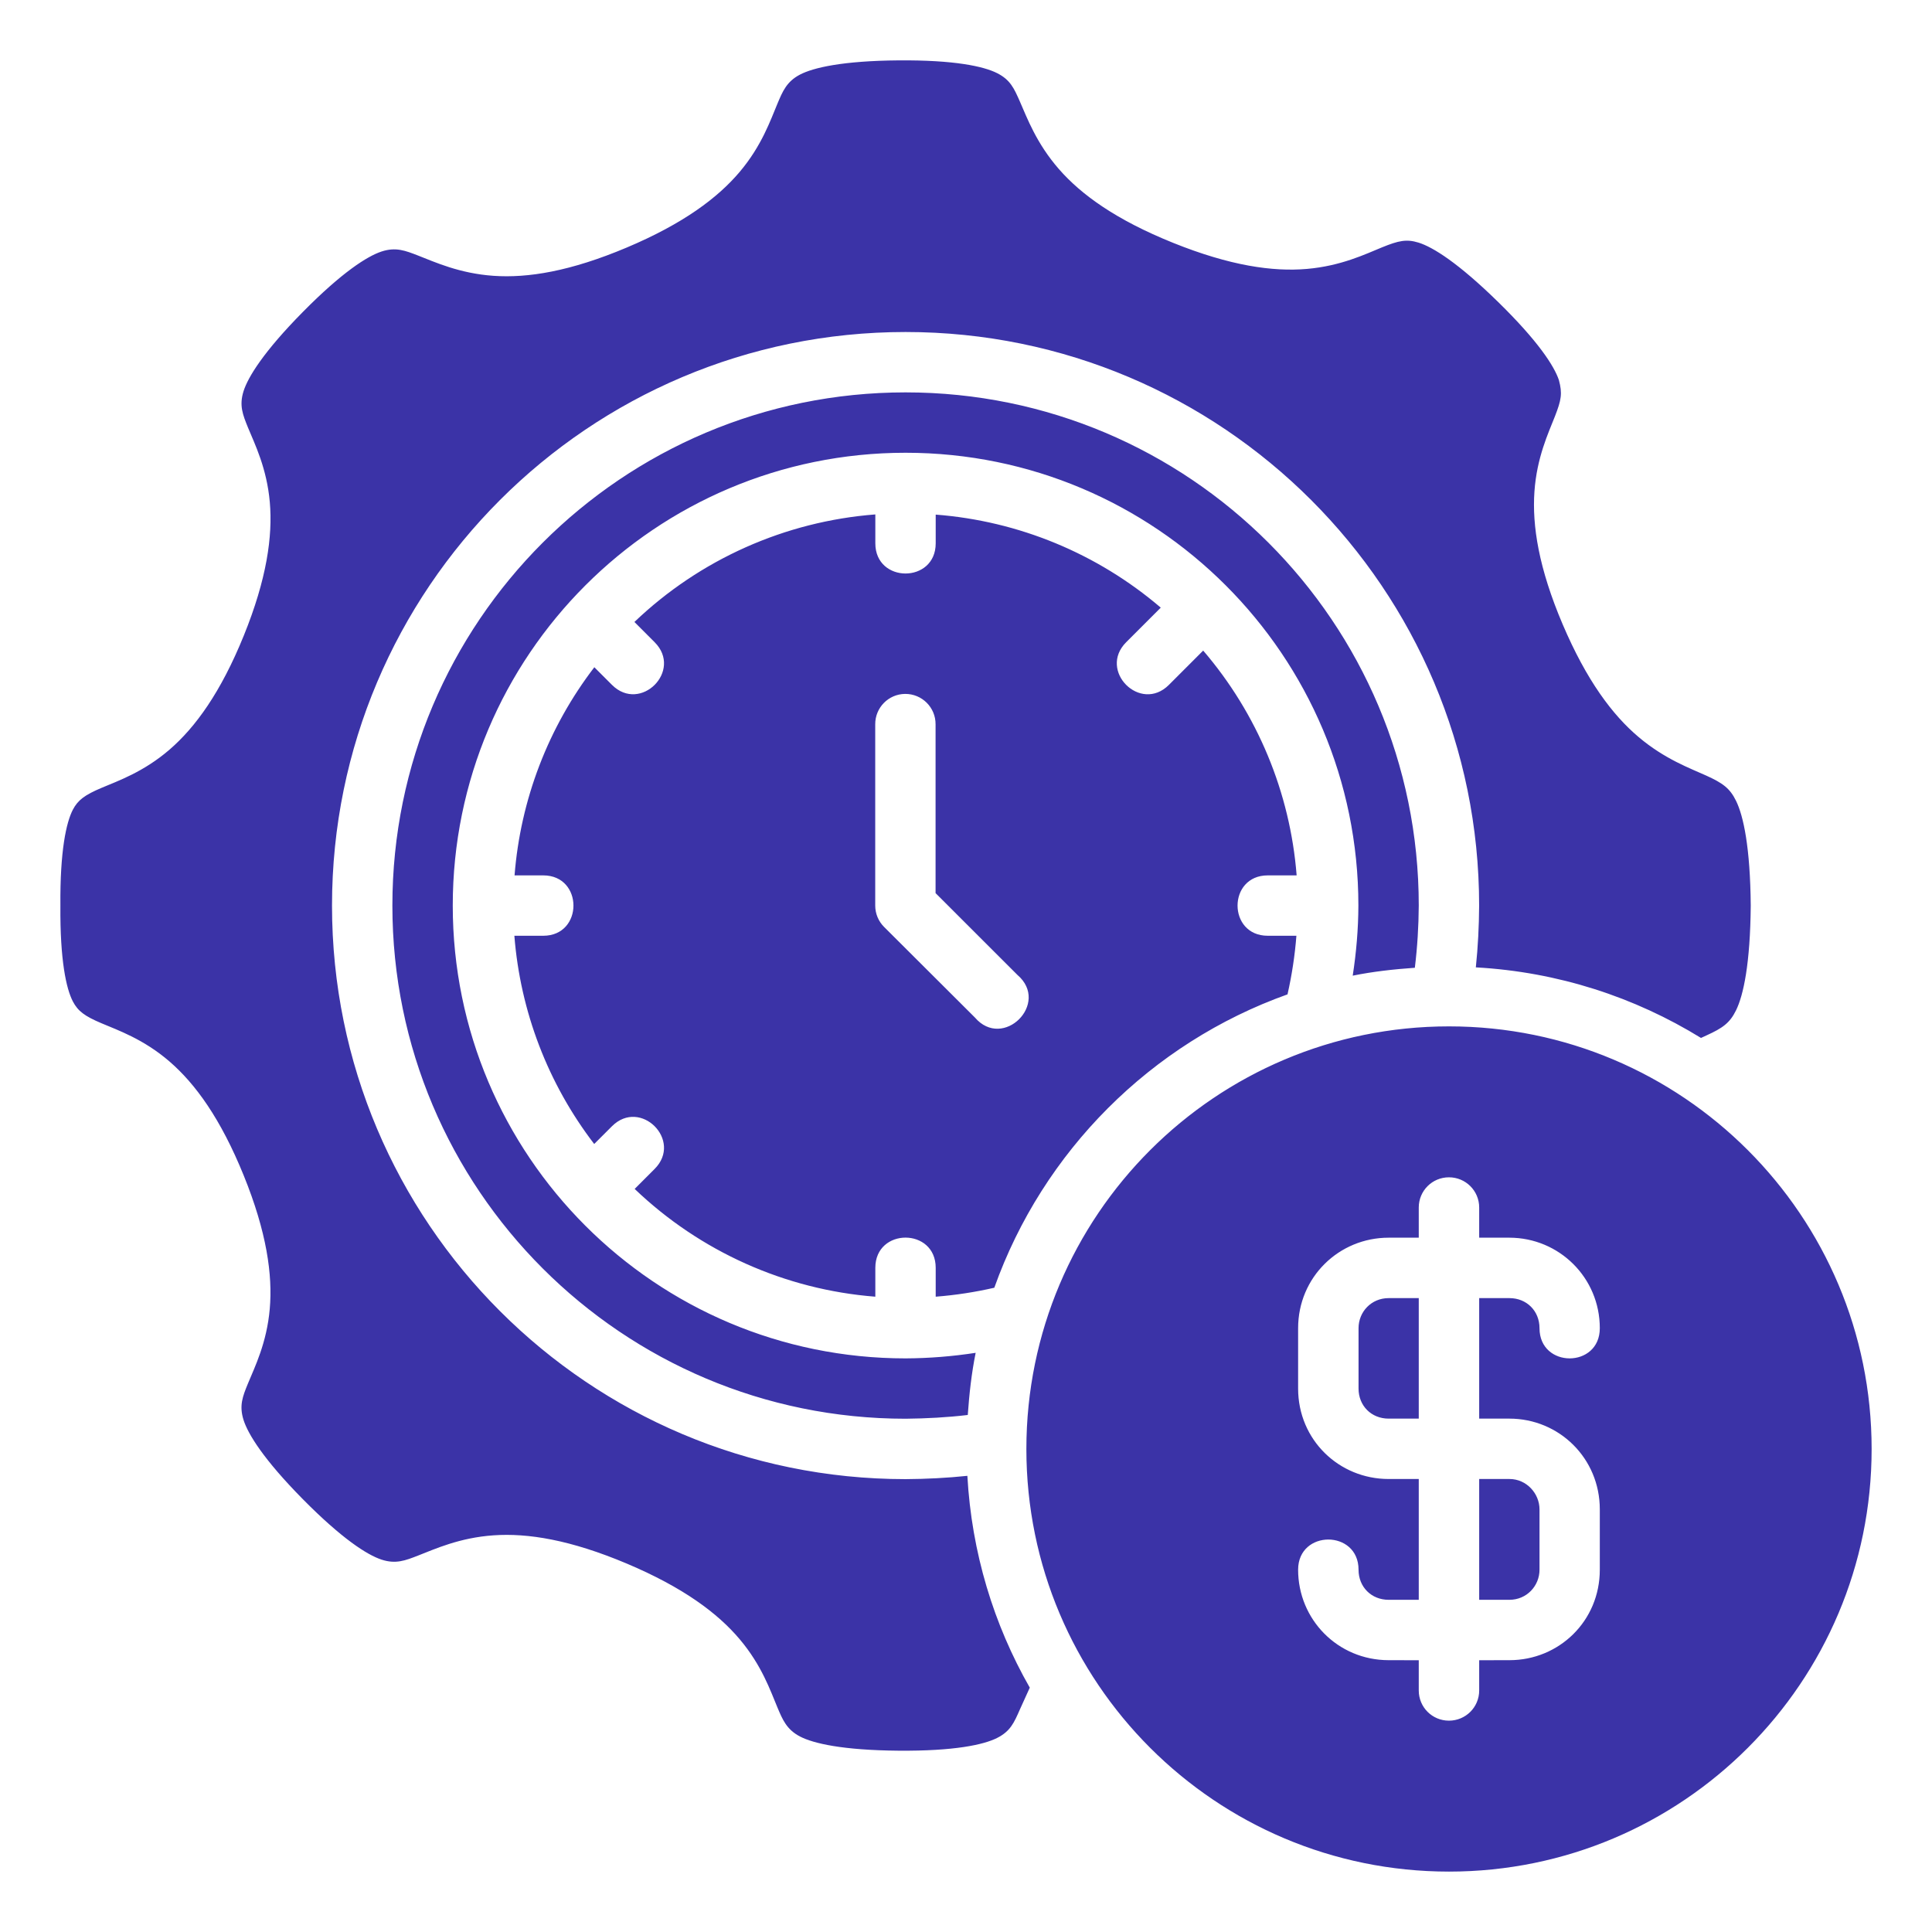 <svg width="72" height="72" viewBox="0 0 72 72" fill="none" xmlns="http://www.w3.org/2000/svg">
<path d="M29.813 2.78C29.316 3.039 29.165 3.407 28.974 3.861C28.716 4.473 28.392 5.426 27.57 6.401C26.747 7.376 25.463 8.336 23.36 9.224C21.256 10.113 19.668 10.368 18.394 10.279C17.12 10.191 16.2 9.764 15.579 9.523C15.107 9.34 14.75 9.198 14.217 9.374C13.684 9.55 12.745 10.148 11.286 11.626C9.827 13.104 9.242 14.051 9.075 14.582C8.909 15.112 9.046 15.452 9.242 15.935C9.495 16.549 9.944 17.447 10.055 18.717C10.166 19.986 9.941 21.58 9.084 23.691C8.227 25.802 7.284 27.102 6.318 27.936C5.352 28.77 4.392 29.104 3.778 29.364C3.163 29.625 2.904 29.812 2.714 30.177C2.47 30.649 2.234 31.705 2.251 33.748C2.234 35.791 2.47 36.847 2.714 37.318C2.904 37.684 3.161 37.871 3.776 38.131C4.39 38.392 5.352 38.725 6.318 39.56C7.284 40.394 8.225 41.693 9.082 43.805C9.939 45.916 10.164 47.509 10.053 48.779C9.942 50.049 9.493 50.947 9.24 51.561C9.041 52.044 8.909 52.384 9.075 52.914C9.242 53.445 9.827 54.392 11.286 55.87C12.745 57.348 13.684 57.946 14.217 58.122C14.75 58.297 15.107 58.156 15.579 57.972C16.2 57.731 17.12 57.305 18.394 57.217C19.668 57.128 21.256 57.383 23.36 58.271C25.463 59.16 26.747 60.117 27.569 61.093C28.392 62.068 28.716 63.021 28.973 63.633C29.164 64.087 29.316 64.454 29.813 64.714C30.31 64.973 31.4 65.225 33.482 65.243C35.564 65.26 36.652 65.022 37.154 64.771C37.655 64.52 37.792 64.199 38.008 63.707C38.105 63.488 38.241 63.187 38.377 62.894C37.031 60.54 36.21 57.858 36.051 55C35.287 55.08 34.519 55.118 33.748 55.123C21.943 55.123 12.373 45.552 12.373 33.748C12.373 21.943 21.943 12.373 33.748 12.373C45.553 12.373 55.123 21.943 55.123 33.748C55.118 34.52 55.08 35.287 55 36.051C58.063 36.221 60.92 37.159 63.391 38.681C63.451 38.655 63.539 38.613 63.593 38.588C64.196 38.314 64.466 38.125 64.698 37.65C64.973 37.088 65.227 35.917 65.245 33.748C65.227 31.578 64.973 30.408 64.698 29.846C64.466 29.371 64.196 29.182 63.593 28.907C62.99 28.633 62.043 28.293 61.069 27.47C60.094 26.648 59.129 25.363 58.236 23.267C57.343 21.171 57.095 19.59 57.184 18.319C57.273 17.047 57.704 16.137 57.946 15.52C58.188 14.902 58.229 14.663 58.096 14.166C57.92 13.638 57.315 12.706 55.83 11.253C54.346 9.8 53.402 9.209 52.866 9.042C52.415 8.902 52.121 8.967 51.504 9.218C50.887 9.47 49.977 9.912 48.705 10.022C47.432 10.132 45.84 9.904 43.721 9.051C41.603 8.198 40.302 7.263 39.463 6.302C38.624 5.341 38.276 4.393 38.009 3.786C37.792 3.295 37.655 2.974 37.154 2.723C36.653 2.472 35.564 2.233 33.482 2.25C31.401 2.267 30.31 2.521 29.813 2.78ZM14.623 33.748C14.623 44.31 23.186 52.872 33.748 52.872C34.528 52.864 35.299 52.823 36.066 52.732C36.121 51.947 36.207 51.17 36.36 50.416C35.5 50.548 34.63 50.619 33.748 50.623C24.428 50.623 16.873 43.067 16.873 33.748C16.873 24.428 24.428 16.873 33.748 16.873C43.067 16.873 50.623 24.428 50.623 33.748C50.62 34.626 50.545 35.497 50.412 36.36C51.166 36.207 51.942 36.121 52.727 36.066C52.821 35.298 52.868 34.525 52.873 33.748C52.873 23.186 44.31 14.623 33.748 14.623C23.186 14.623 14.623 23.186 14.623 33.748ZM32.621 19.171C29.255 19.431 26.083 20.847 23.643 23.179L24.396 23.933C25.457 24.994 23.867 26.584 22.806 25.523L22.149 24.866C20.429 27.11 19.397 29.805 19.176 32.623H20.246C21.746 32.623 21.746 34.873 20.246 34.873H19.169C19.39 37.693 20.423 40.389 22.144 42.633L22.806 41.972C23.867 40.911 25.457 42.502 24.396 43.563L23.652 44.308C26.09 46.639 29.258 48.062 32.621 48.324V47.248C32.621 45.747 34.871 45.747 34.871 47.248V48.324C35.613 48.266 36.34 48.154 37.055 47.99C38.867 42.905 42.897 38.871 47.982 37.057C48.144 36.34 48.256 35.611 48.313 34.873H47.245C45.745 34.873 45.745 32.623 47.245 32.623H48.322C48.079 29.532 46.859 26.598 44.839 24.245L43.561 25.524C42.5 26.585 40.909 24.994 41.97 23.933L43.258 22.645C40.9 20.63 37.963 19.415 34.871 19.178V20.248C34.871 21.748 32.621 21.748 32.621 20.248L32.621 19.171ZM34.866 26.996V33.284L37.916 36.332C39.147 37.386 37.384 39.149 36.33 37.918L32.948 34.545C32.736 34.334 32.617 34.047 32.617 33.748V26.996C32.612 26.374 33.109 25.866 33.73 25.86C34.36 25.855 34.872 26.366 34.866 26.996ZM54 38.25C45.301 38.25 38.25 45.301 38.25 54C38.25 62.698 45.301 69.749 54 69.749C62.698 69.749 69.75 62.698 69.75 54C69.75 45.301 62.698 38.25 54 38.25ZM55.125 45V46.125H56.252C58.102 46.127 59.62 47.612 59.62 49.498C59.62 50.998 57.373 50.998 57.373 49.498C57.373 48.855 56.895 48.377 56.252 48.377H55.125V52.868H56.252C58.102 52.868 59.62 54.344 59.62 56.25V58.499C59.62 60.411 58.102 61.87 56.252 61.87L55.125 61.872V62.999C55.125 63.623 54.621 64.124 53.998 64.124C53.374 64.124 52.873 63.623 52.873 62.999V61.872L51.75 61.87C49.85 61.868 48.377 60.35 48.377 58.499C48.377 56.999 50.629 56.999 50.629 58.499C50.629 59.142 51.107 59.62 51.75 59.62H52.873V55.118H51.75C49.9 55.118 48.377 53.66 48.377 51.748V49.498C48.377 47.595 49.9 46.125 51.75 46.125H52.873V45C52.873 44.377 53.374 43.875 53.998 43.875C54.621 43.875 55.125 44.377 55.125 45ZM51.75 48.377C51.107 48.377 50.629 48.886 50.629 49.498V51.748C50.629 52.39 51.107 52.868 51.75 52.868H52.873V48.377H51.75ZM55.125 55.118V59.62H56.252C56.895 59.62 57.373 59.103 57.373 58.499V56.25C57.373 55.663 56.895 55.118 56.252 55.118H55.125Z" fill="#3B33A7"/>
</svg>
